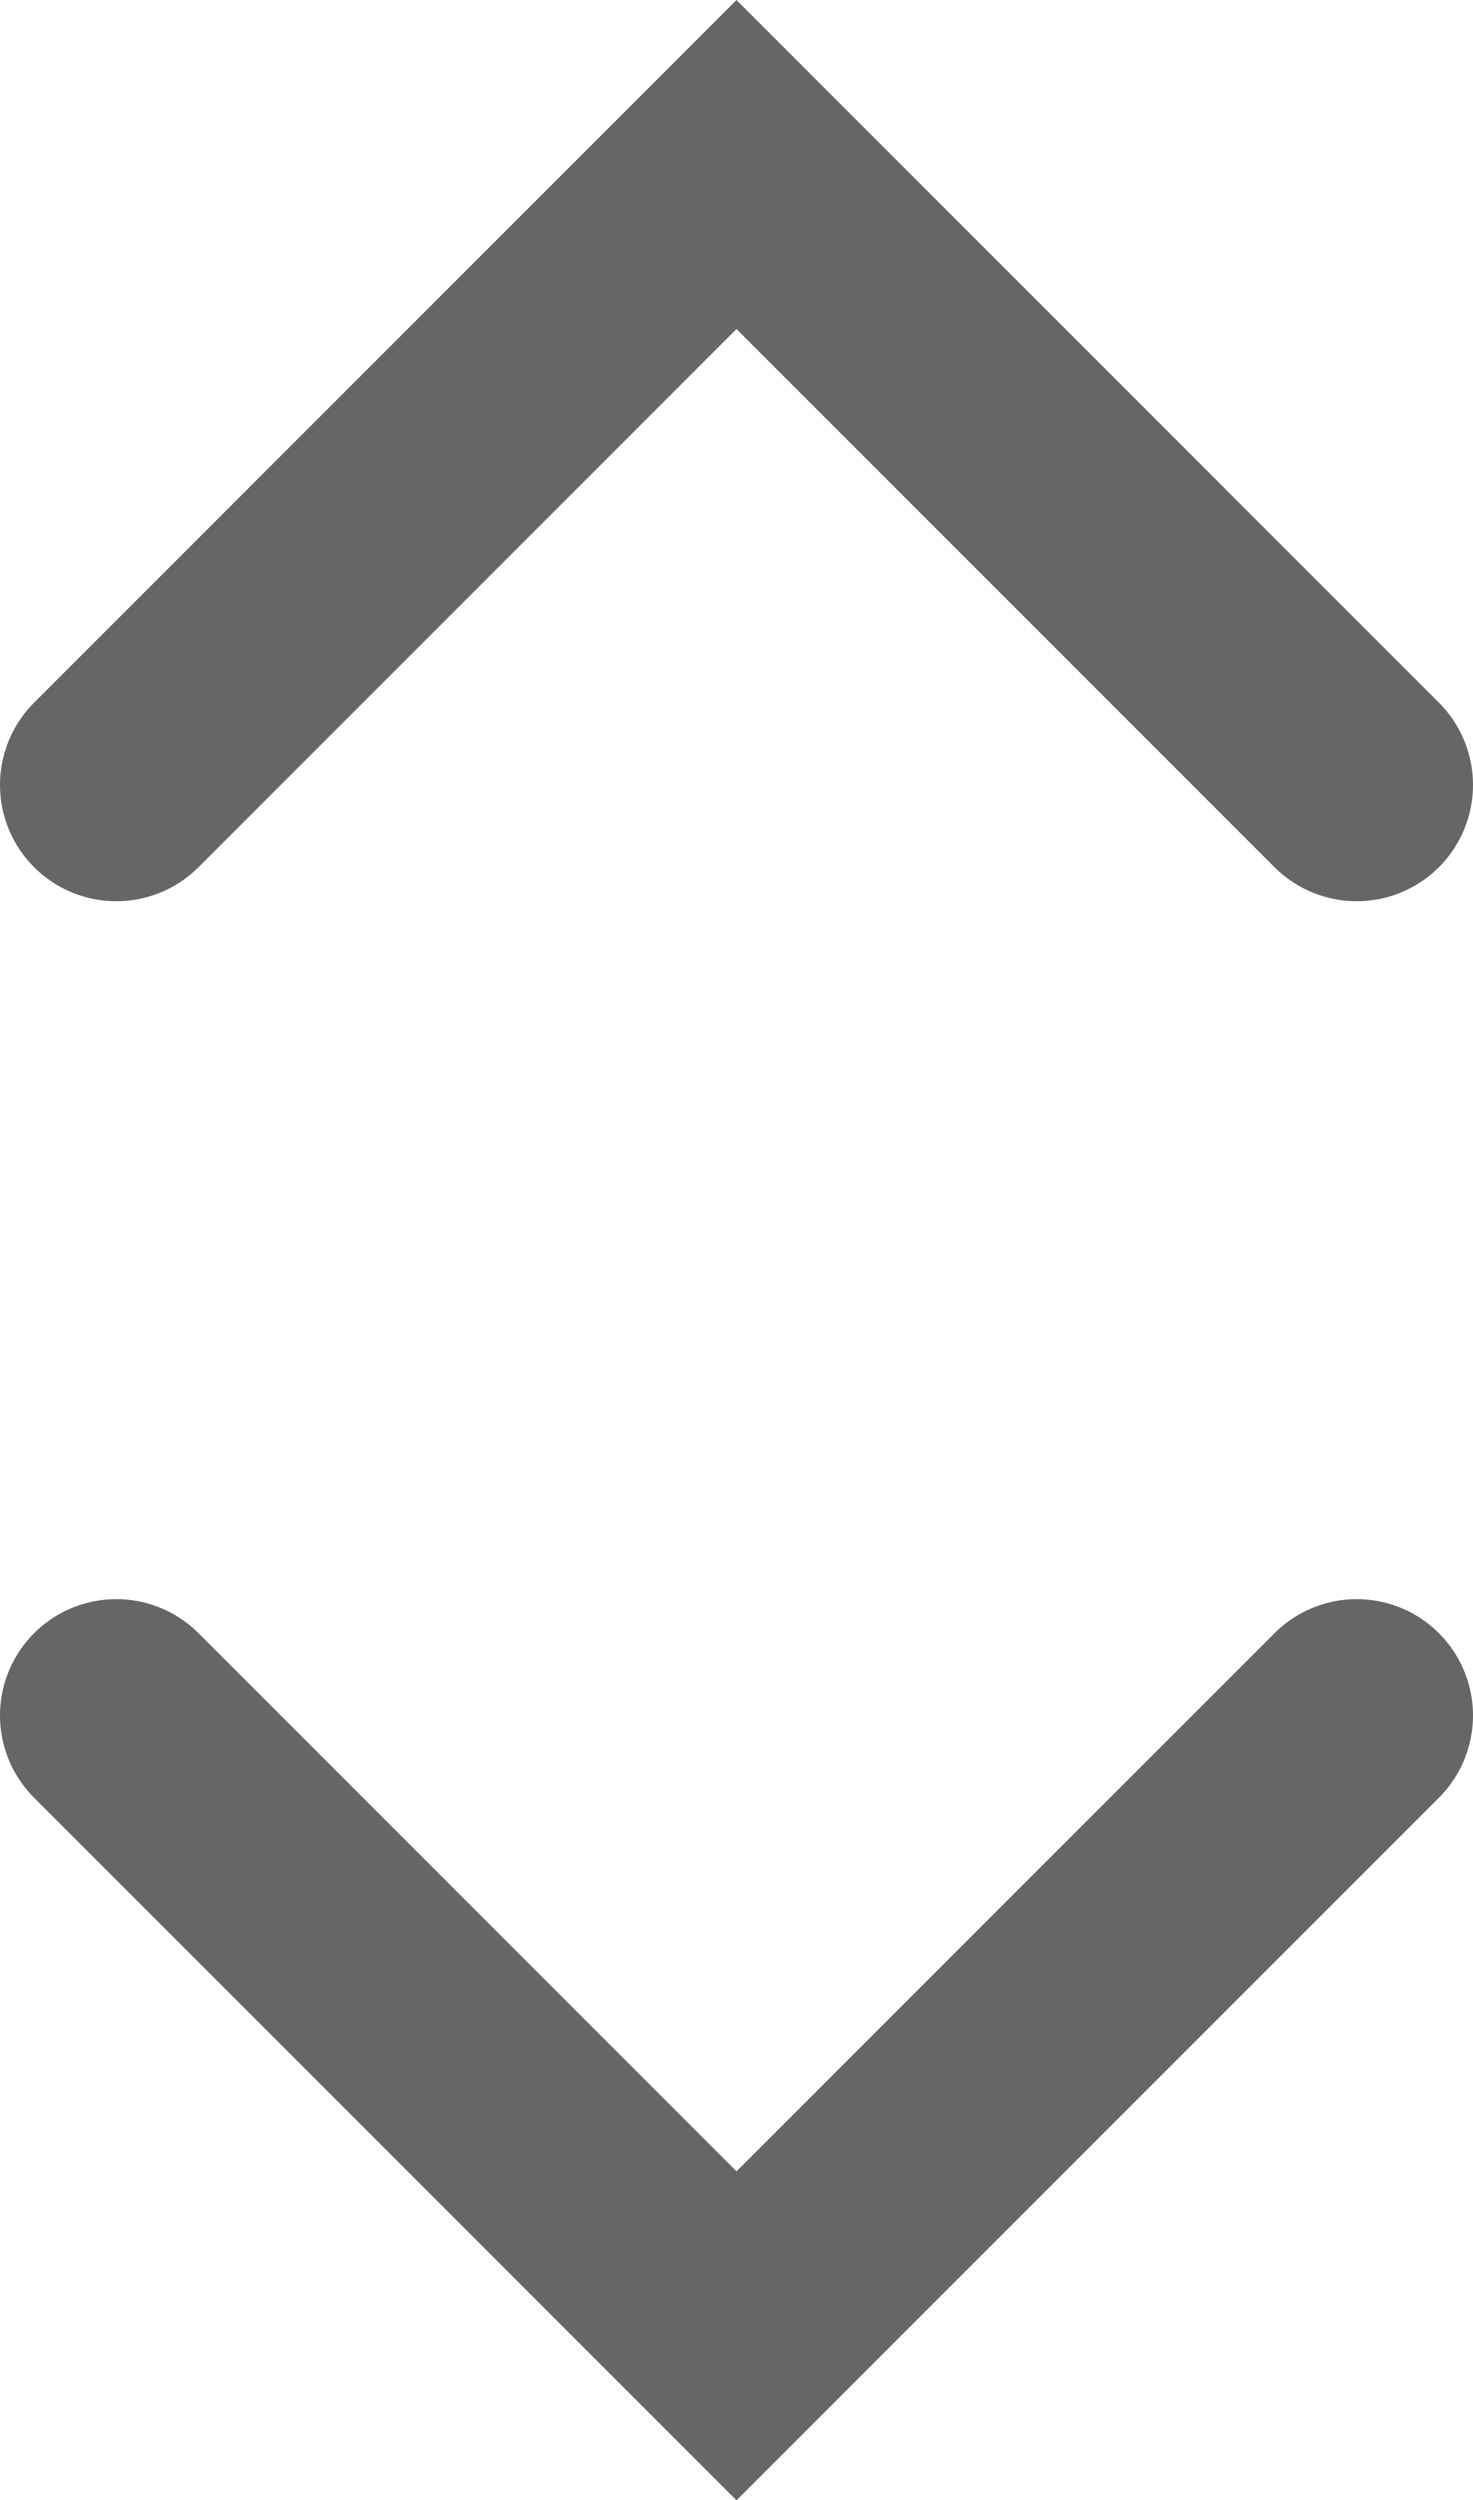<?xml version="1.0" encoding="utf-8"?>
<svg xmlns="http://www.w3.org/2000/svg" fill="none" height="100%" overflow="visible" preserveAspectRatio="none" style="display: block;" viewBox="0 0 9.5 16.121" width="100%">
<path d="M0.75 11.061L4.75 15.061L8.75 11.061M8.75 5.061L4.75 1.061L0.75 5.061" id="Vector" stroke="#666666" stroke-linecap="round" stroke-width="1.5"/>
</svg>